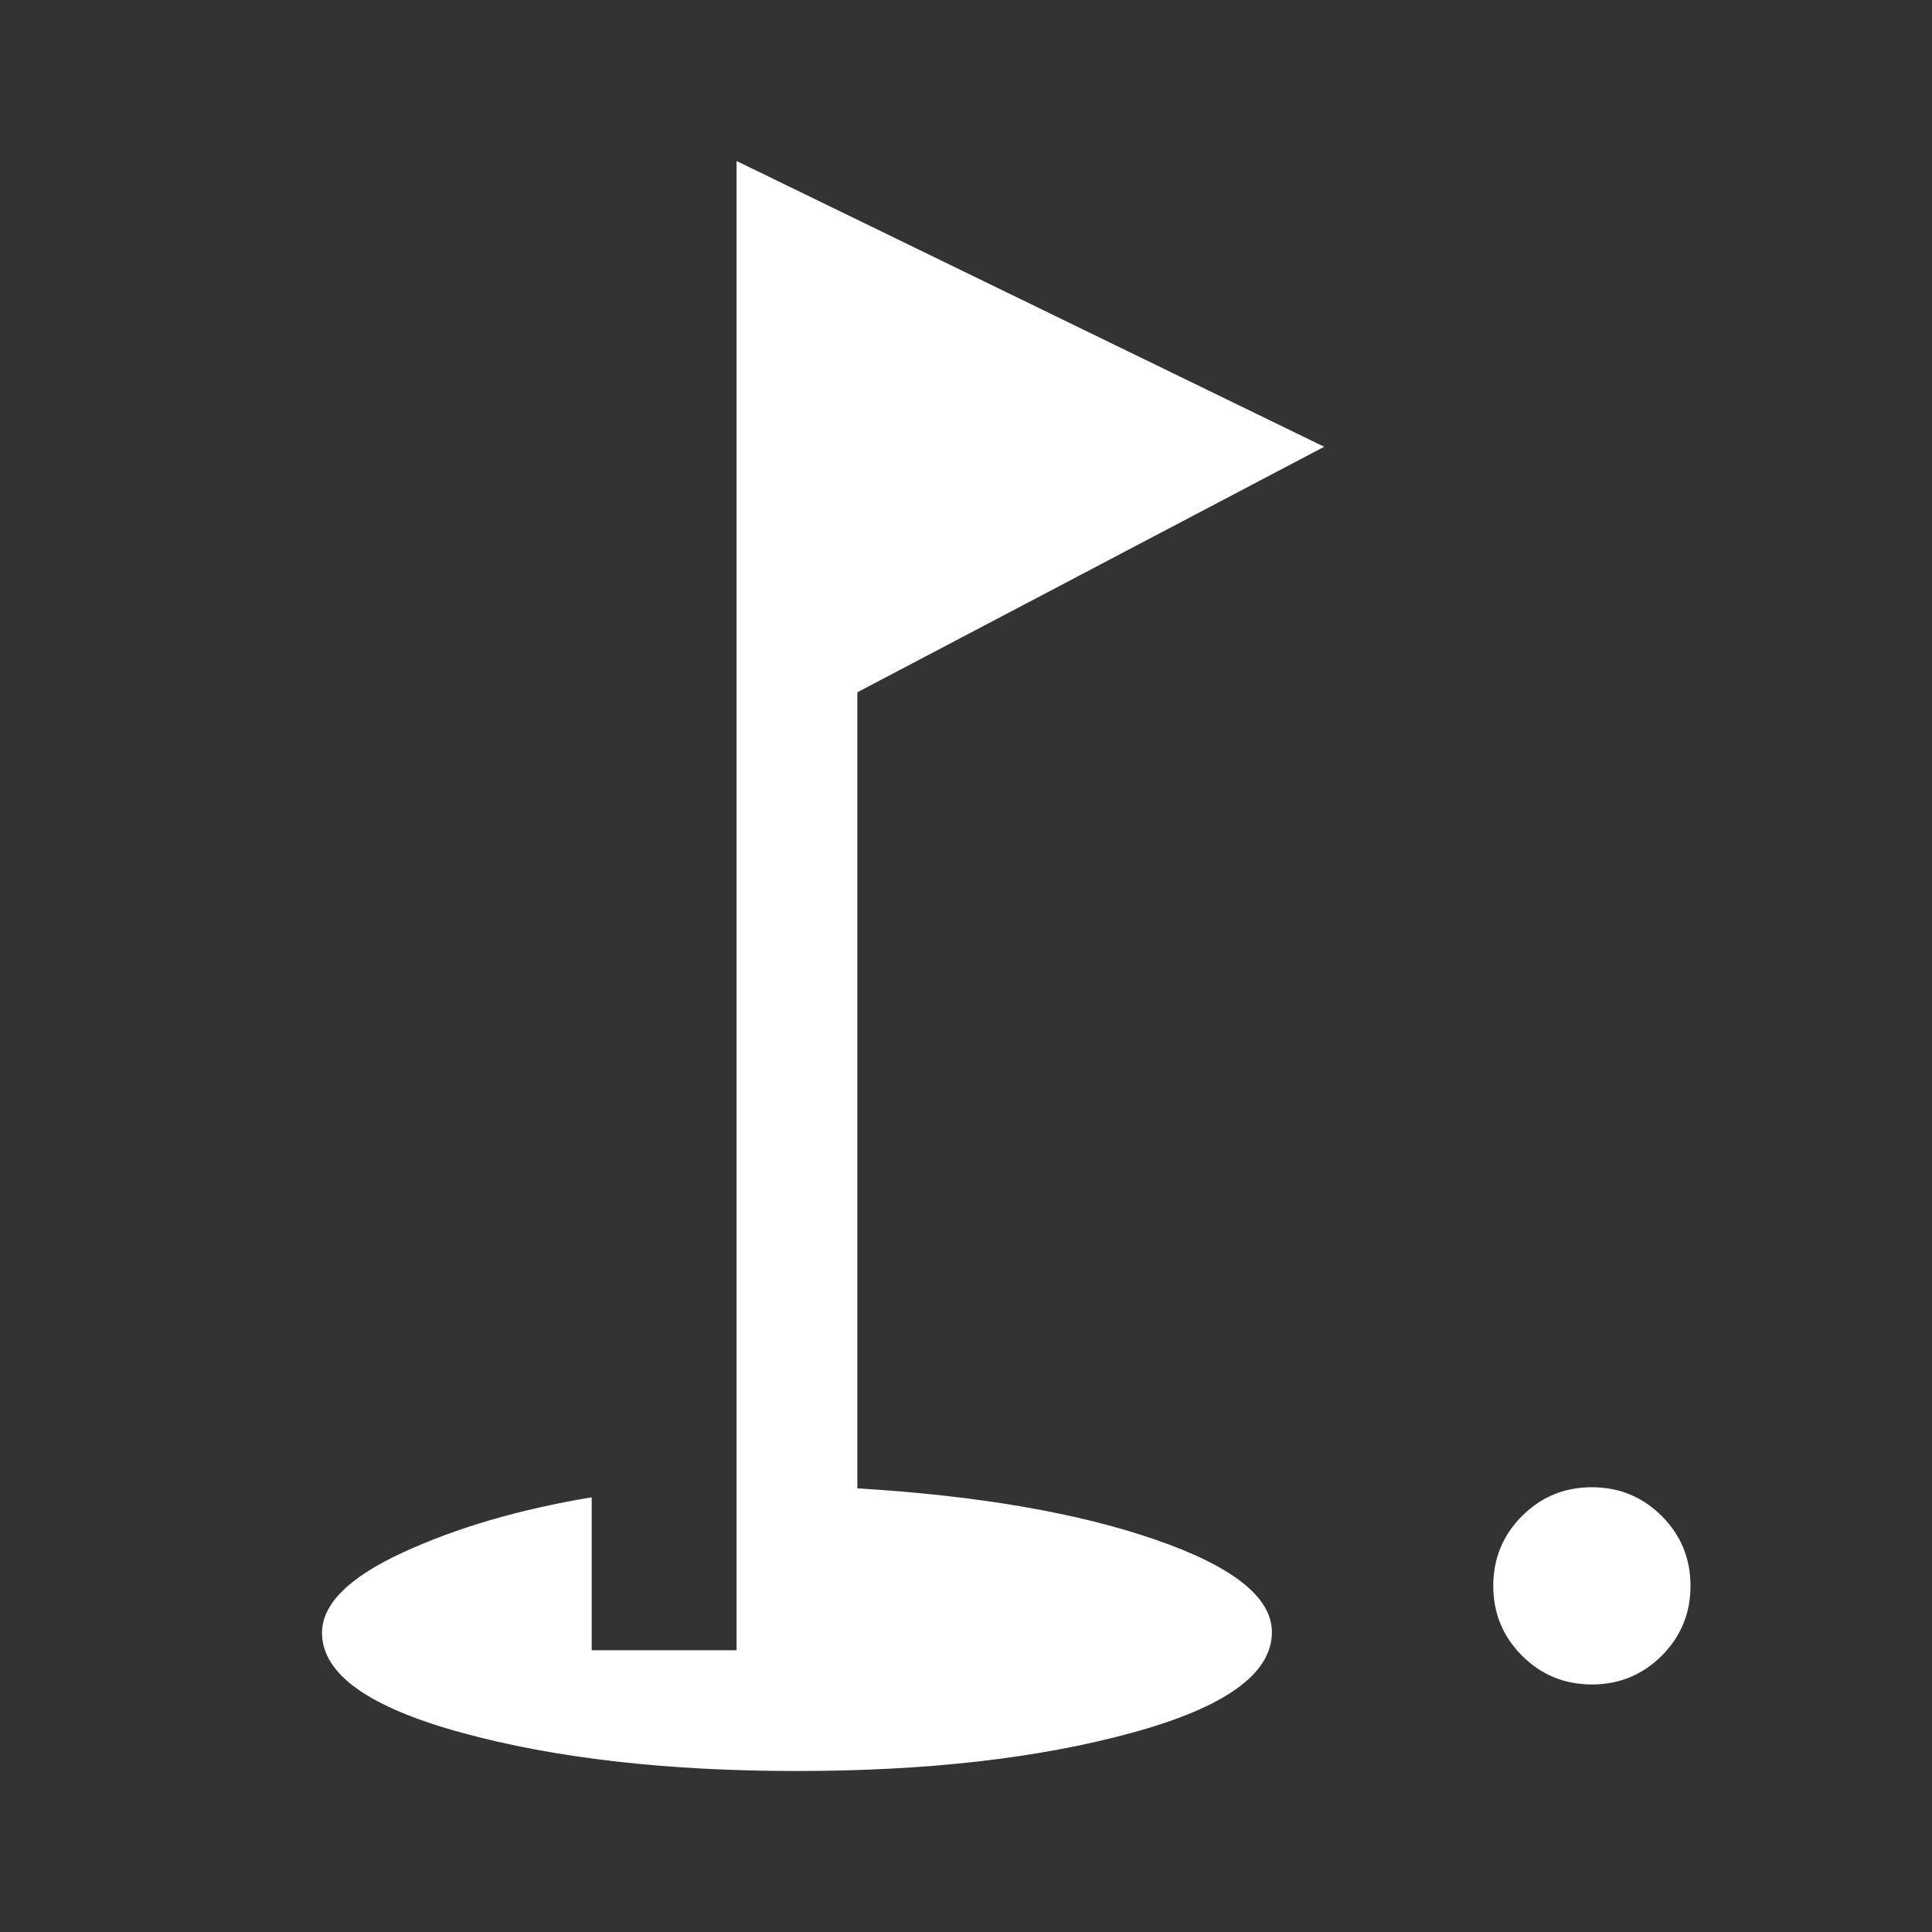 <svg xmlns="http://www.w3.org/2000/svg" height="48" viewBox="0 -960 960 960" width="48">
  <rect x="0" y="-960" width="960" height="960" fill="#333333" stroke="none"/>
  <style>
    path {
      fill: #fff; /* Set the fill color to white */
    }
  </style>
  <path d="M791-123q-20.417 0-34.708-14.292Q742-151.583 742-172q0-20.417 14.292-34.708Q770.583-221 791-221q20.417 0 34.708 14.292Q840-192.417 840-172q0 20.417-14.292 34.708Q811.417-123 791-123ZM396-80q-97 0-166.5-19T160-148.643Q160-170 200-188.5t94-27.5v76h72v-740l292 142-232 122v395.537Q516-215 574-195t58 46q0 31-69.5 50T396-80Z"/>
</svg>

